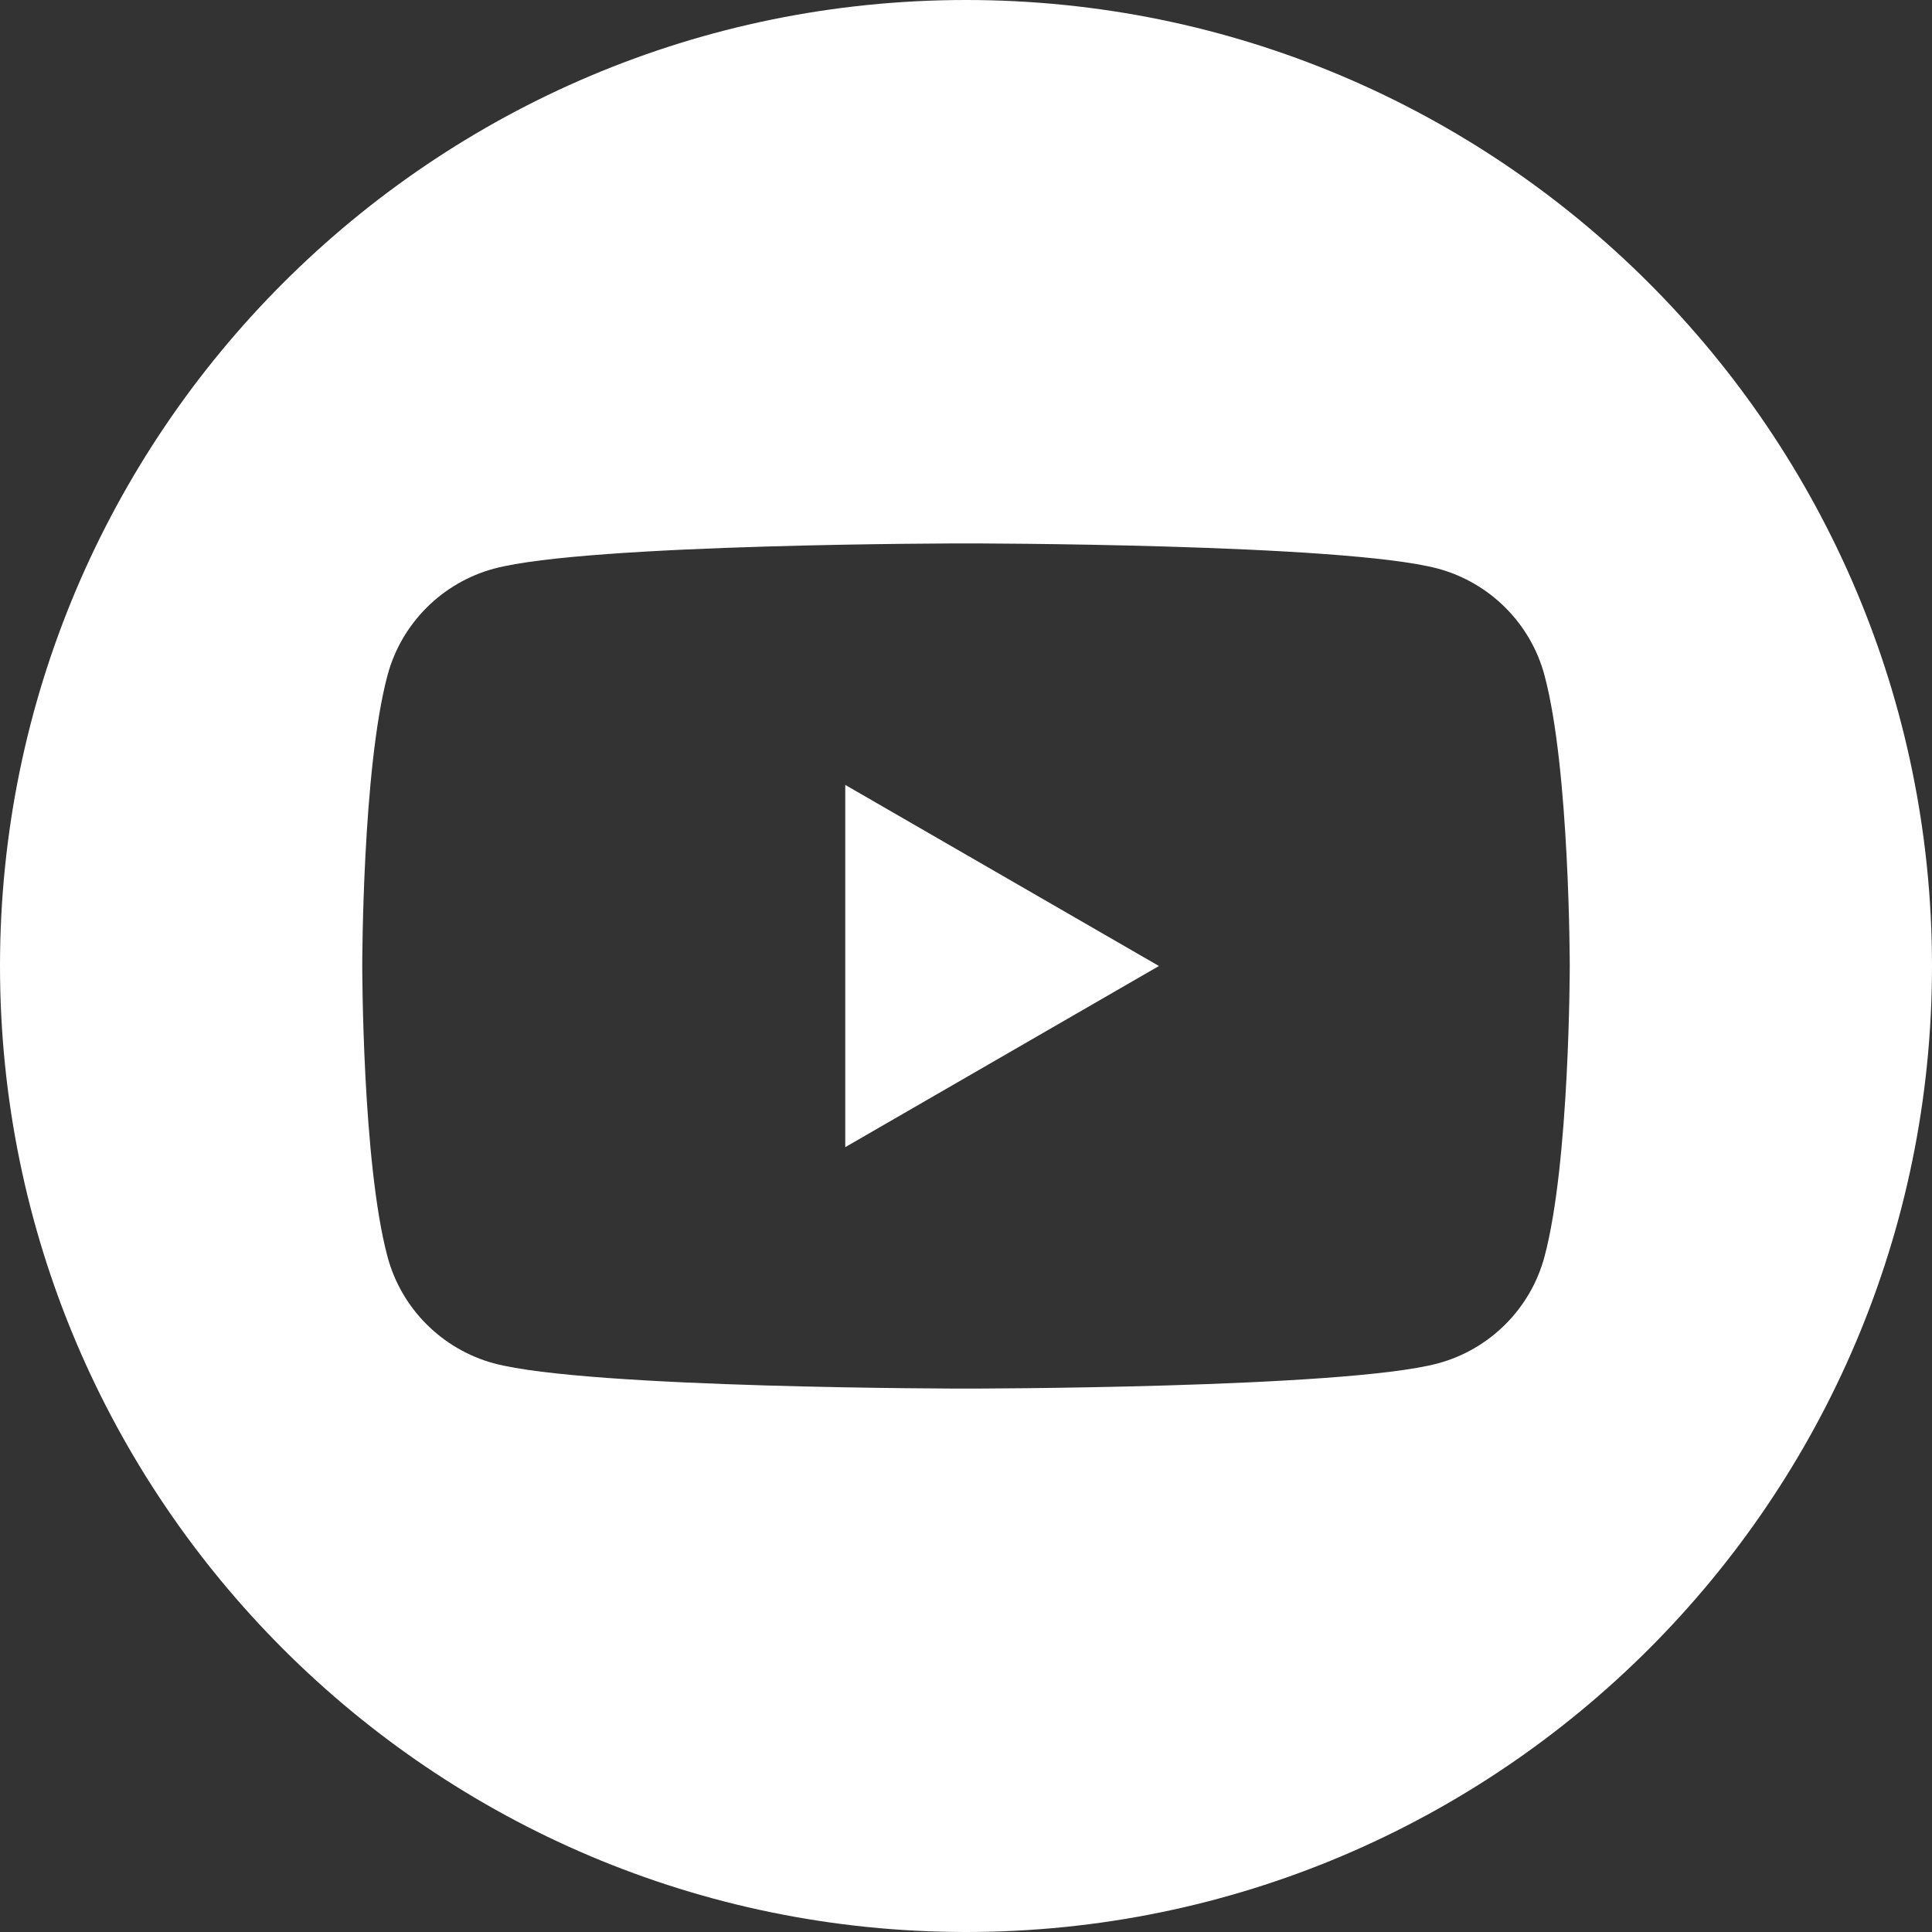 <?xml version="1.0" encoding="UTF-8"?>
<svg width="30px" height="30px" viewBox="0 0 30 30" version="1.1" xmlns="http://www.w3.org/2000/svg" xmlns:xlink="http://www.w3.org/1999/xlink">
    <rect x="0" y="0" width="30" height="30" fill="#333333" stroke="none"/>
    <title>iconfinder_5279120_play_video_youtube_youtuble logo_icon</title>
    <g id="Symbols" stroke="none" stroke-width="1" fill="none" fill-rule="evenodd">
        <g id="Component-/-Footer" transform="translate(-1207, -71)" fill="#FFFFFF">
            <g id="iconfinder_5279120_play_video_youtube_youtuble-logo_icon" transform="translate(1207, 71)">
                <path d="M15,0 C23.279,0 30,6.721 30,15 C30,23.279 23.279,30 15,30 C6.721,30 0,23.279 0,15 C0,6.721 6.721,0 15,0 Z M23.983,10.487 C23.768,9.68 23.132,9.045 22.326,8.829 C20.863,8.438 15,8.438 15,8.438 C15,8.438 9.137,8.438 7.674,8.829 C6.868,9.045 6.232,9.68 6.017,10.487 C5.625,11.949 5.625,15 5.625,15 C5.625,15 5.625,18.051 6.017,19.513 C6.232,20.32 6.868,20.955 7.674,21.171 C9.137,21.562 15,21.562 15,21.562 C15,21.562 20.863,21.562 22.326,21.171 C23.132,20.955 23.768,20.32 23.983,19.513 C24.375,18.051 24.375,15 24.375,15 C24.375,15 24.375,11.949 23.983,10.487 Z M13.125,17.813 L13.125,12.188 L17.996,15 L13.125,17.813 L13.125,17.813 Z" id="Shape"></path>
            </g>
        </g>
    </g>
</svg>